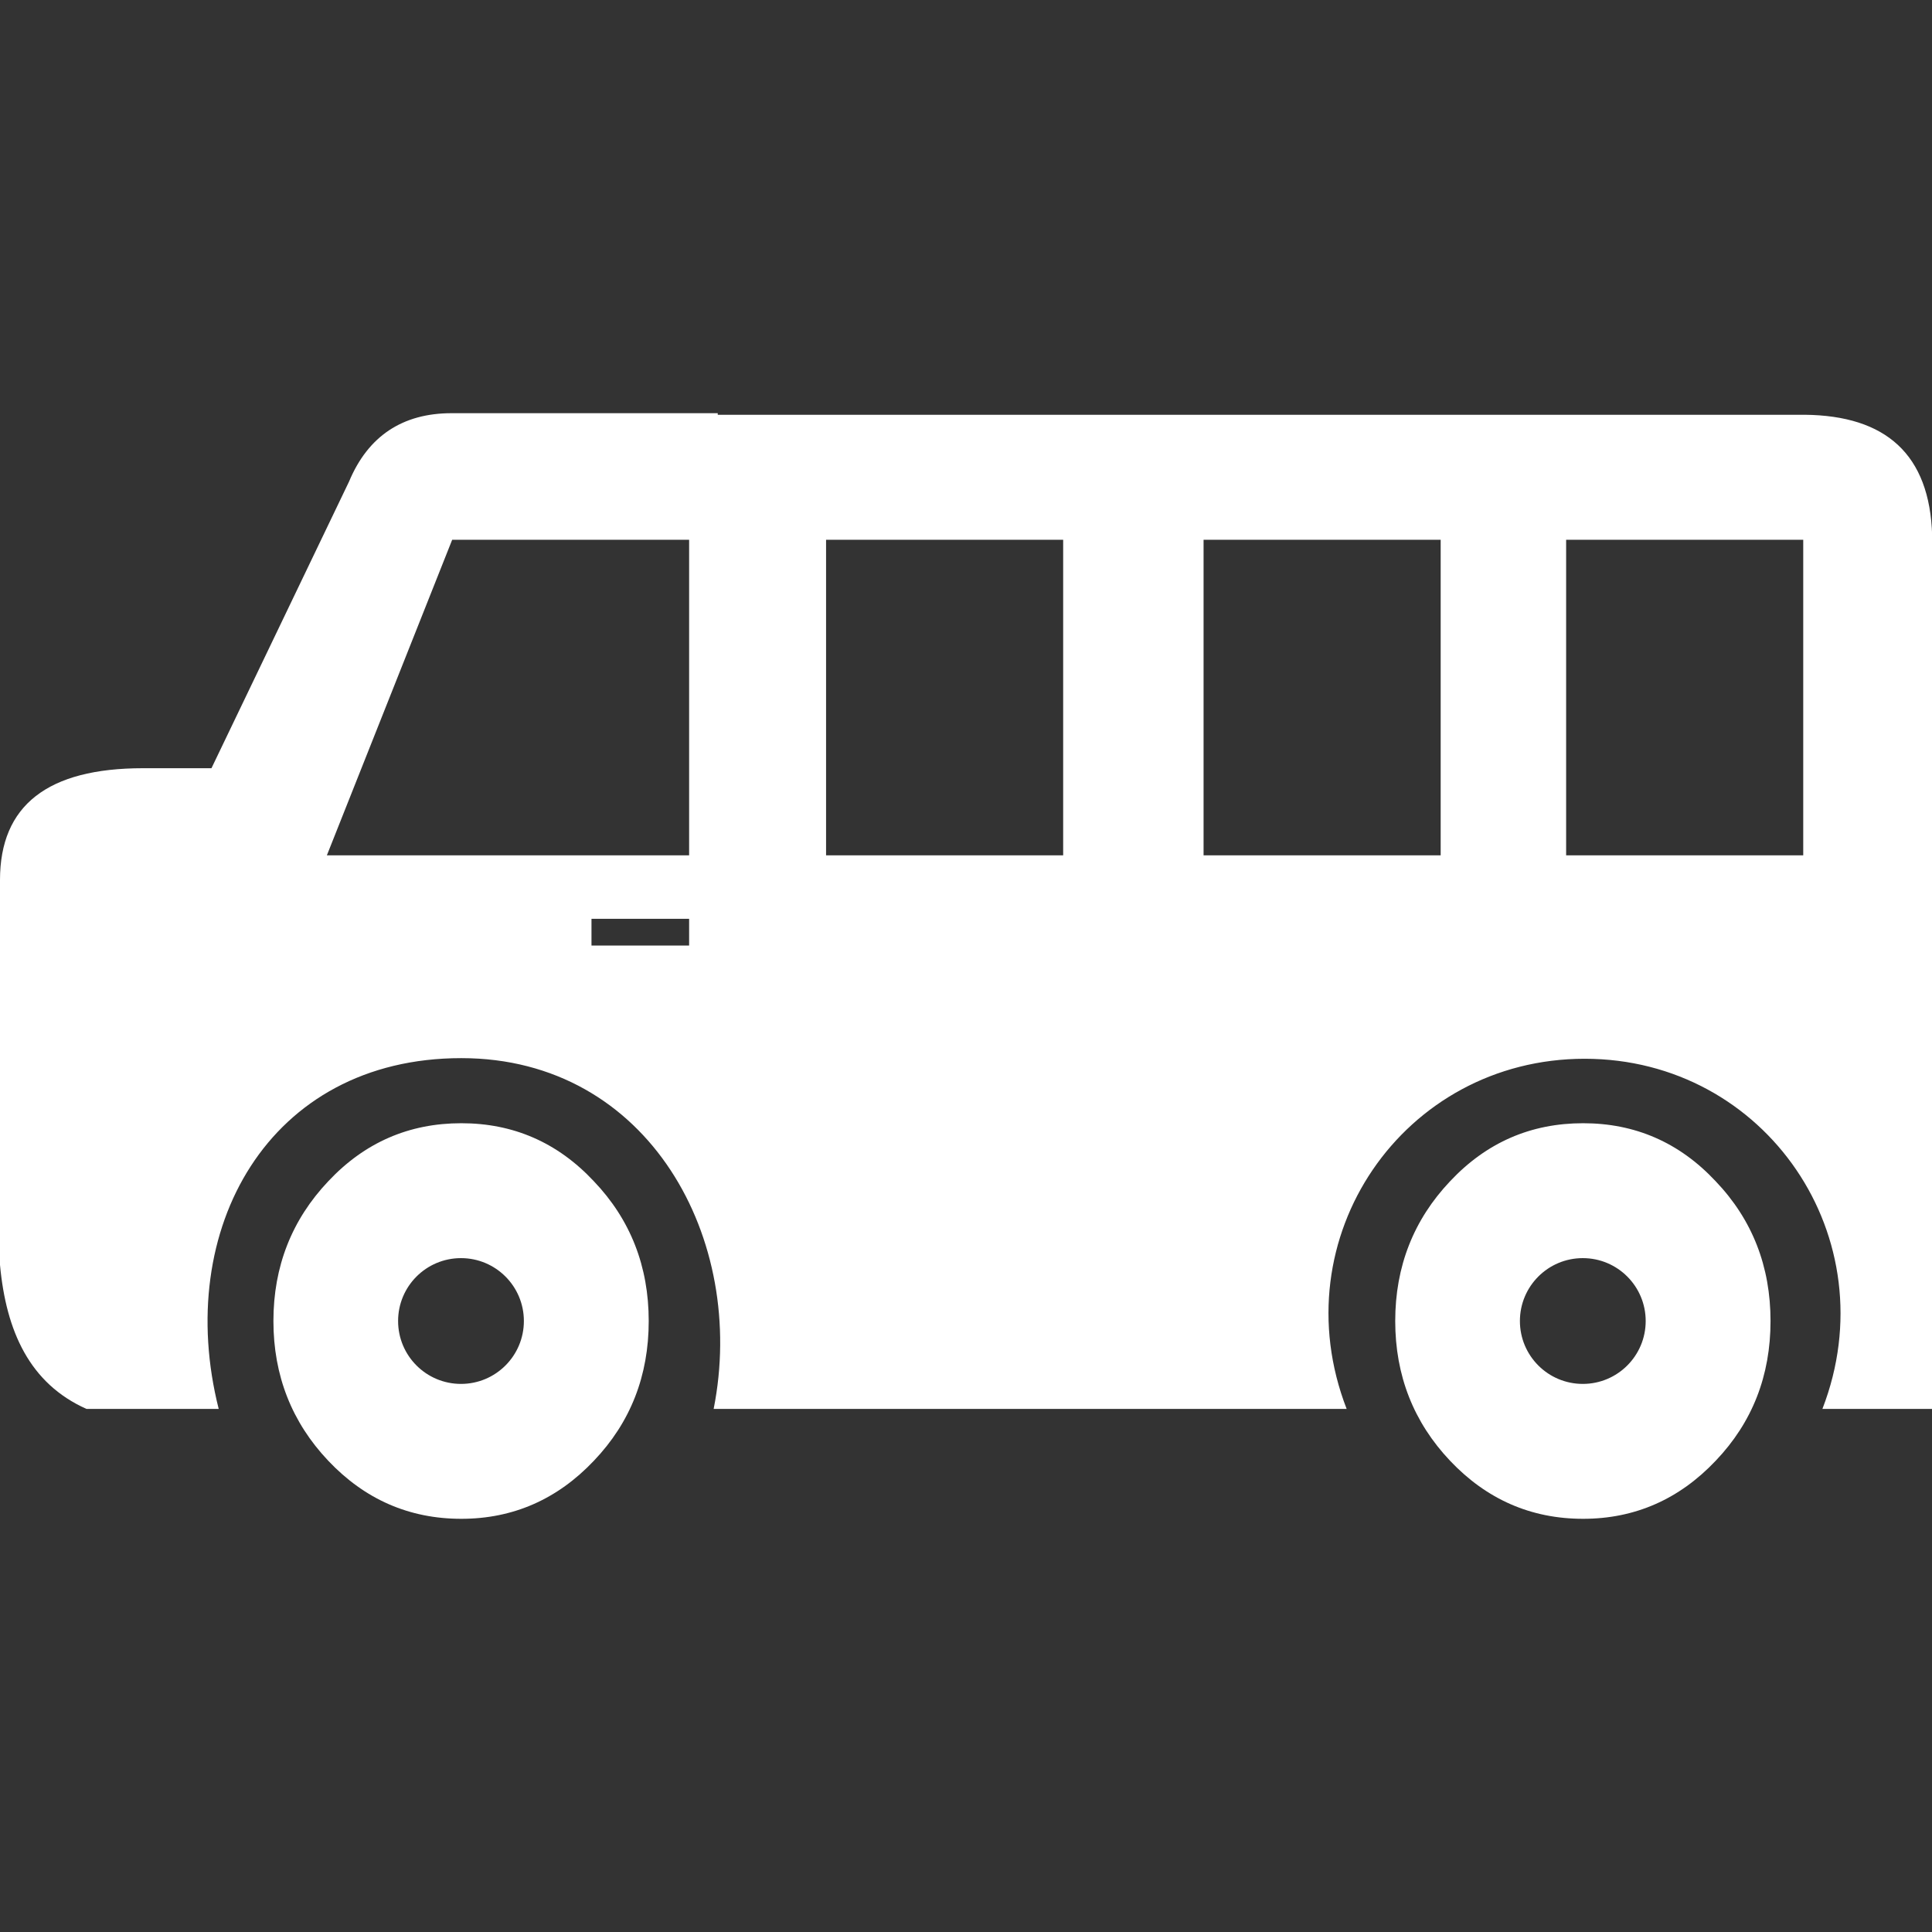 <?xml version="1.0" encoding="utf-8"?>

<!-- Uploaded to: SVG Repo, www.svgrepo.com, Generator: SVG Repo Mixer Tools -->
<svg fill="#FFFFFF" width="800px" height="800px" viewBox="0 -26.28 122.88 122.88" version="1.1" id="Layer_1" xmlns="http://www.w3.org/2000/svg" xmlns:xlink="http://www.w3.org/1999/xlink"  style="enable-background:new 0 0 122.88 70.32" xml:space="preserve">

<rect x="0" y="-26.28" width="122.88" height="122.88" fill="#333333" stroke="none"/>

<style type="text/css">.st0{fill-rule:evenodd;clip-rule:evenodd;}</style>

<g>

<path class="st0" d="M29.34,41.02c-12.27,0-18.31,10.91-15.43,22.31L5.5,63.33C1.89,61.72,0.39,58.4,0,54.17v-6.96 c0-5.68,0-11.36,0-17.52c0-4.74,3.02-7.11,9.1-7.11l4.35,0L22.2,4.35C23.41,1.45,25.61,0,28.72,0h16.93v0.1h69.13 c5.16,0.05,7.96,2.51,8.11,7.68v55.55h-6.98c4.2-10.86-3.59-22.27-15.12-22.27c-11.55,0-19.35,11.4-15.14,22.27H45.39 C47.53,52.59,41.3,41.02,29.34,41.02L29.34,41.02z M41.26,57.74c0,3.47-1.15,6.44-3.49,8.89c-2.32,2.45-5.14,3.69-8.43,3.69 c-3.32,0-6.14-1.24-8.46-3.69c-2.32-2.45-3.49-5.42-3.49-8.89c0-3.47,1.17-6.44,3.49-8.89c2.32-2.47,5.14-3.69,8.46-3.69 c3.29,0,6.11,1.21,8.43,3.69C40.11,51.3,41.26,54.28,41.26,57.74L41.26,57.74z M112.61,57.74c0,3.47-1.15,6.44-3.49,8.89 c-2.32,2.45-5.14,3.69-8.43,3.69c-3.32,0-6.14-1.24-8.46-3.69c-2.32-2.45-3.49-5.42-3.49-8.89c0-3.47,1.17-6.44,3.49-8.89 c2.32-2.47,5.14-3.69,8.46-3.69c3.29,0,6.11,1.21,8.43,3.69C111.46,51.3,112.61,54.28,112.61,57.74L112.61,57.74z M100.67,53.74 c2.21,0,4,1.79,4,4c0,2.21-1.79,4-4,4c-2.21,0-4-1.79-4-4C96.67,55.53,98.46,53.74,100.67,53.74L100.67,53.74z M29.32,53.74 c2.21,0,4,1.79,4,4c0,2.21-1.79,4-4,4c-2.21,0-4-1.79-4-4C25.32,55.53,27.11,53.74,29.32,53.74L29.32,53.74z M52.54,8.05h15.08 v20.07H52.54V8.05L52.54,8.05z M37.62,32.16h6.21v1.7h-6.21V32.16L37.62,32.16z M43.83,28.12V8.05H28.76l-7.97,20.07H43.83 L43.83,28.12L43.83,28.12z M99.61,8.05h15.08v20.07H99.61V8.05L99.61,8.05z M76.55,8.05h15.08v20.07H76.55V8.05L76.55,8.05z"/>

</g>

</svg>